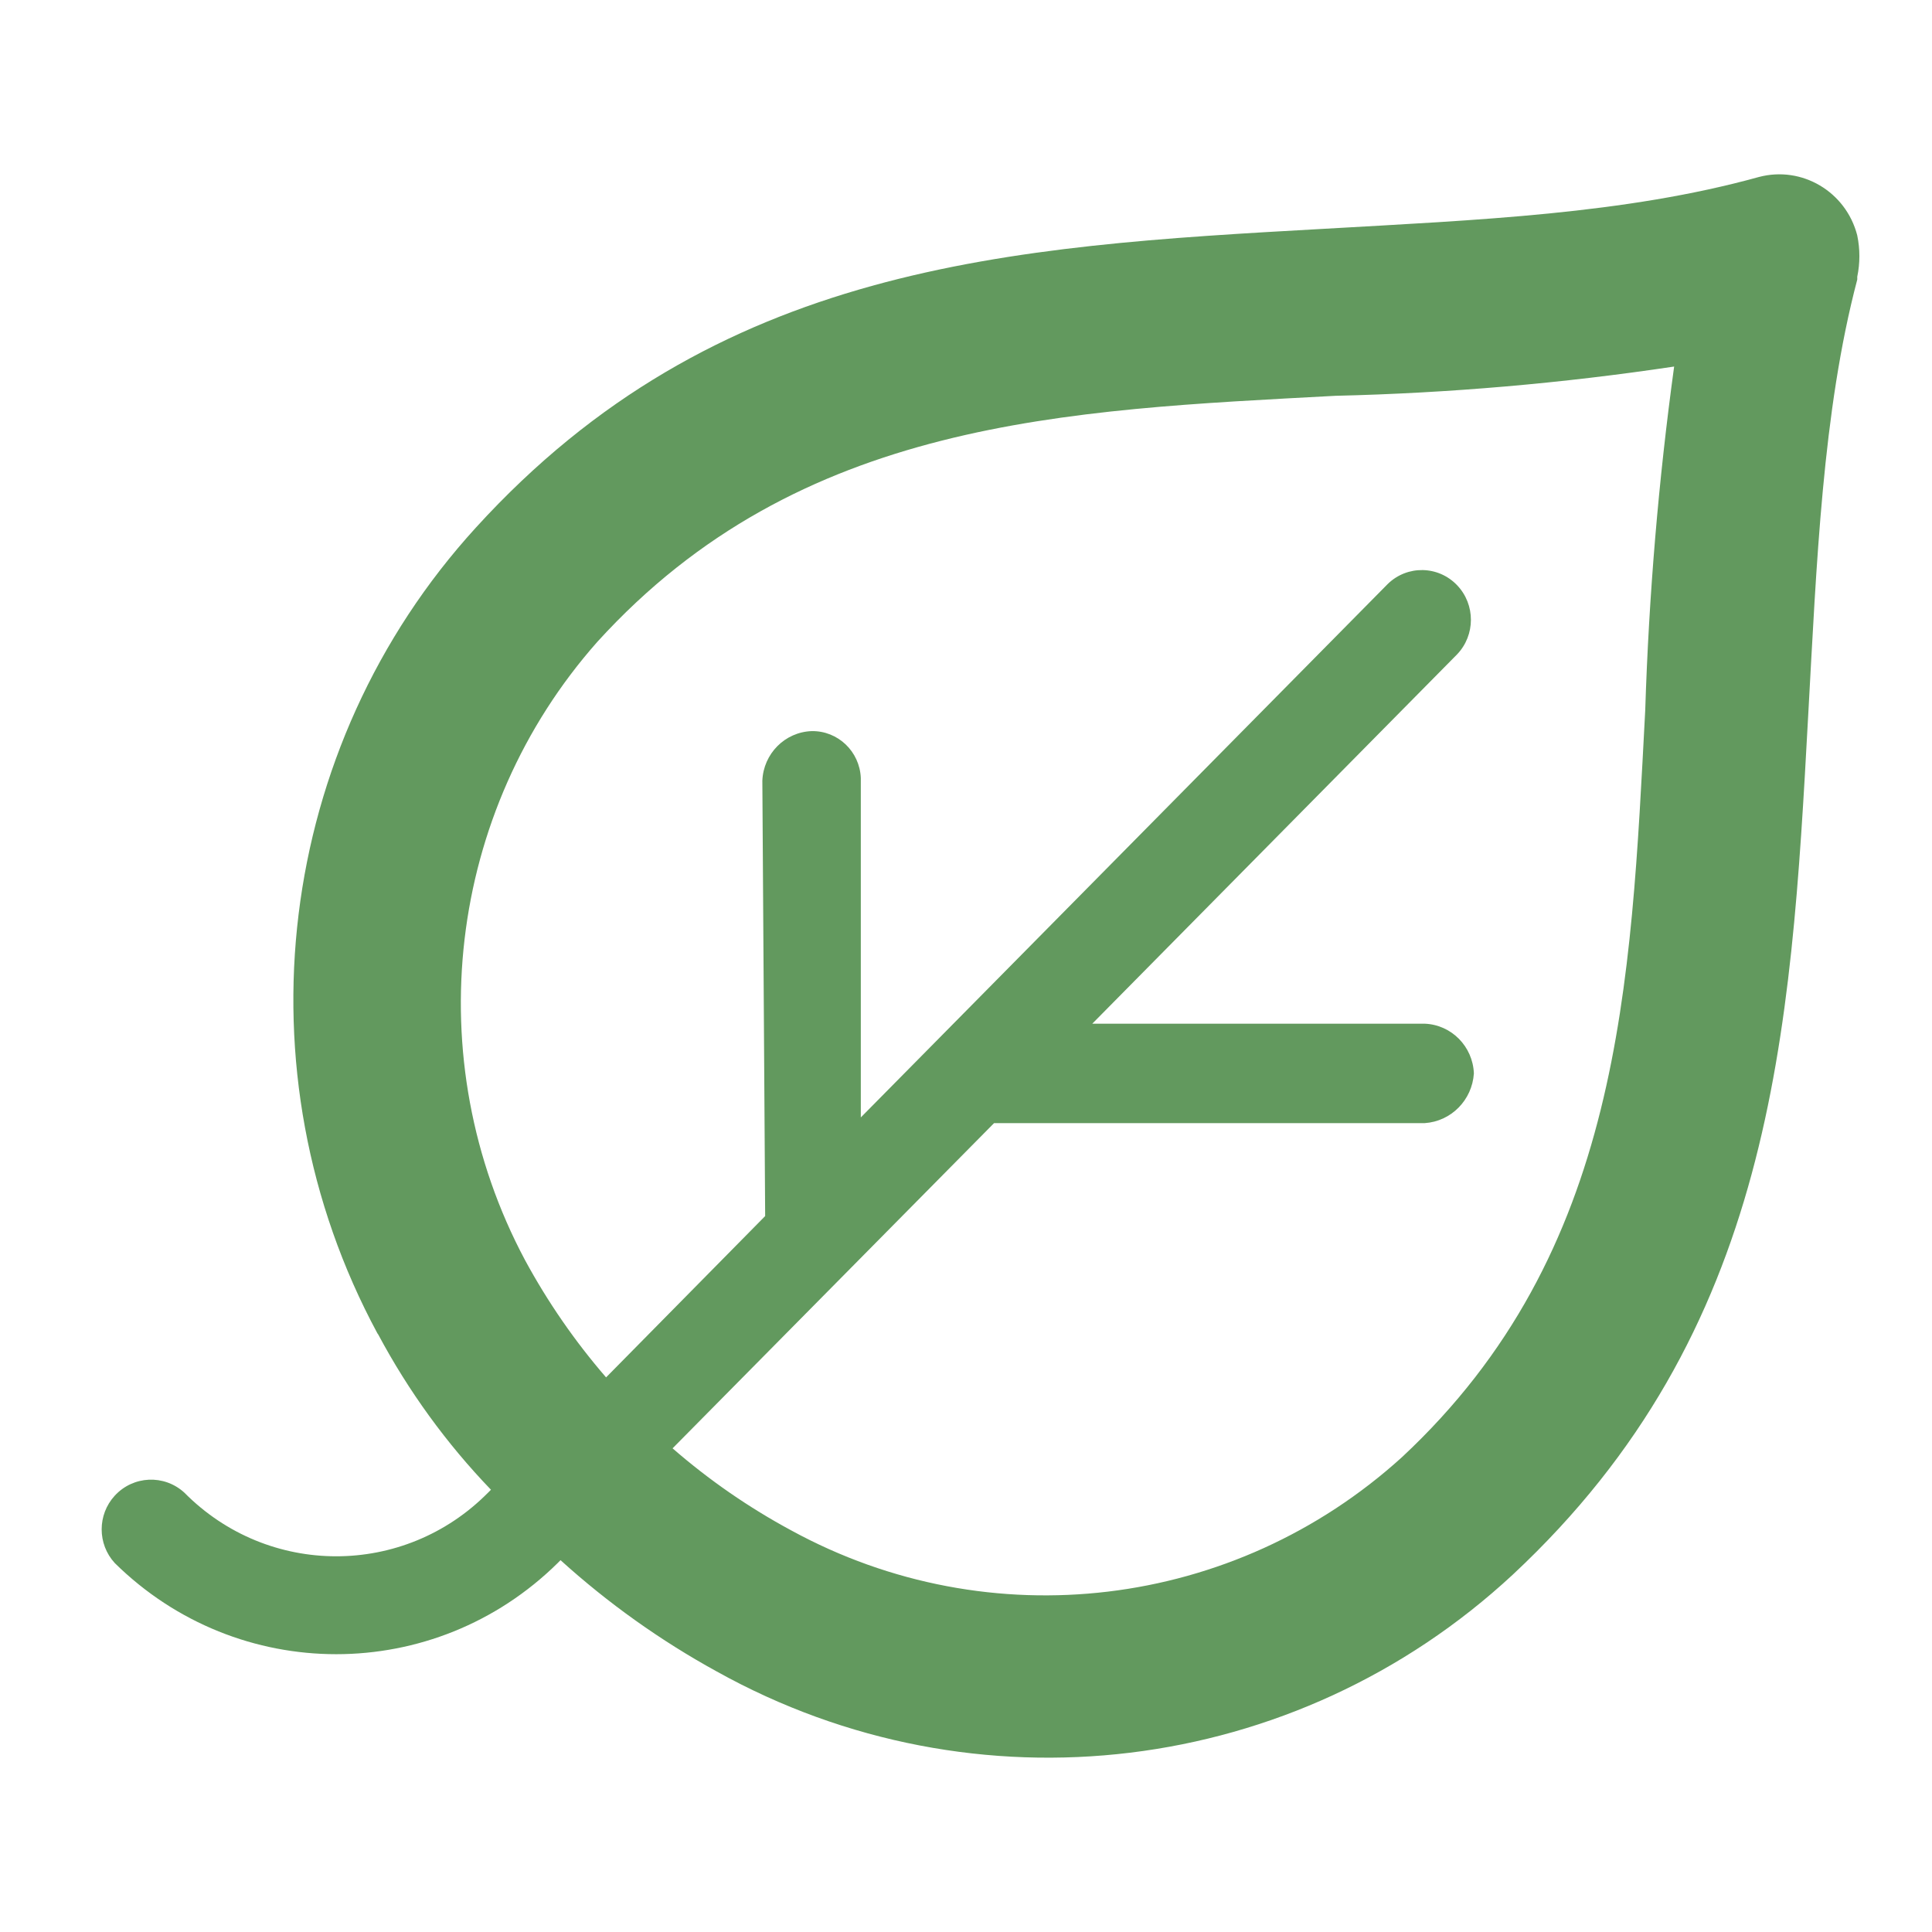 <svg height="133" viewBox="0 0 133 133" width="133" xmlns="http://www.w3.org/2000/svg"><path d="m45.48 41.752c.072-1.866 1.555-3.358 3.398-3.422 1.805-.03 3.305 1.401 3.381 3.226v23.368l36.27-36.718c1.342-1.314 3.483-1.278 4.78.082 1.269 1.33 1.266 3.44-.009 4.766l-25.107 25.418h22.889c1.836.073 3.308 1.563 3.381 3.422-.12 1.838-1.565 3.301-3.381 3.422h-29.65l-22.132 22.388c2.509 2.182 5.25 4.076 8.17 5.65 13.663 7.467 30.485 5.449 42.045-5.044 15.142-14.117 15.741-32.476 16.744-51.424.25-7.914.914-15.81 1.99-23.653-7.722 1.157-15.508 1.831-23.311 2.014-18.54.998-36.869 1.604-50.813 16.933-10.365 11.704-12.358 28.733-4.983 42.565 1.565 2.889 3.437 5.597 5.581 8.075l10.951-11.105-.194-30.052zm-26.498 38.038c-9.731-18.047-7.004-40.367 6.779-55.47 16.533-18.145 36.657-19.357 58.384-20.569 10.564-.606 20.723-1.016 29.932-3.565 2.963-.788 5.995 1.005 6.773 4.005.002.007.004.016.005.023.194.934.194 1.9 0 2.834v.196c-2.395 9.073-2.799 19.607-3.381 30.052-1.197 21.995-2.395 42.369-20.336 59.106-14.962 13.887-37.006 16.57-54.793 6.666-3.868-2.123-7.479-4.695-10.758-7.665l-.194.196c-8.485 8.369-22.01 8.369-30.495 0-1.199-1.307-1.199-3.328 0-4.634 1.271-1.385 3.403-1.479 4.789-.214 5.775 5.846 15.14 5.848 20.915 0h.002l.194-.196c-3.064-3.185-5.676-6.784-7.765-10.695z" fill="#62995e" transform="translate(7 12)"/></svg>